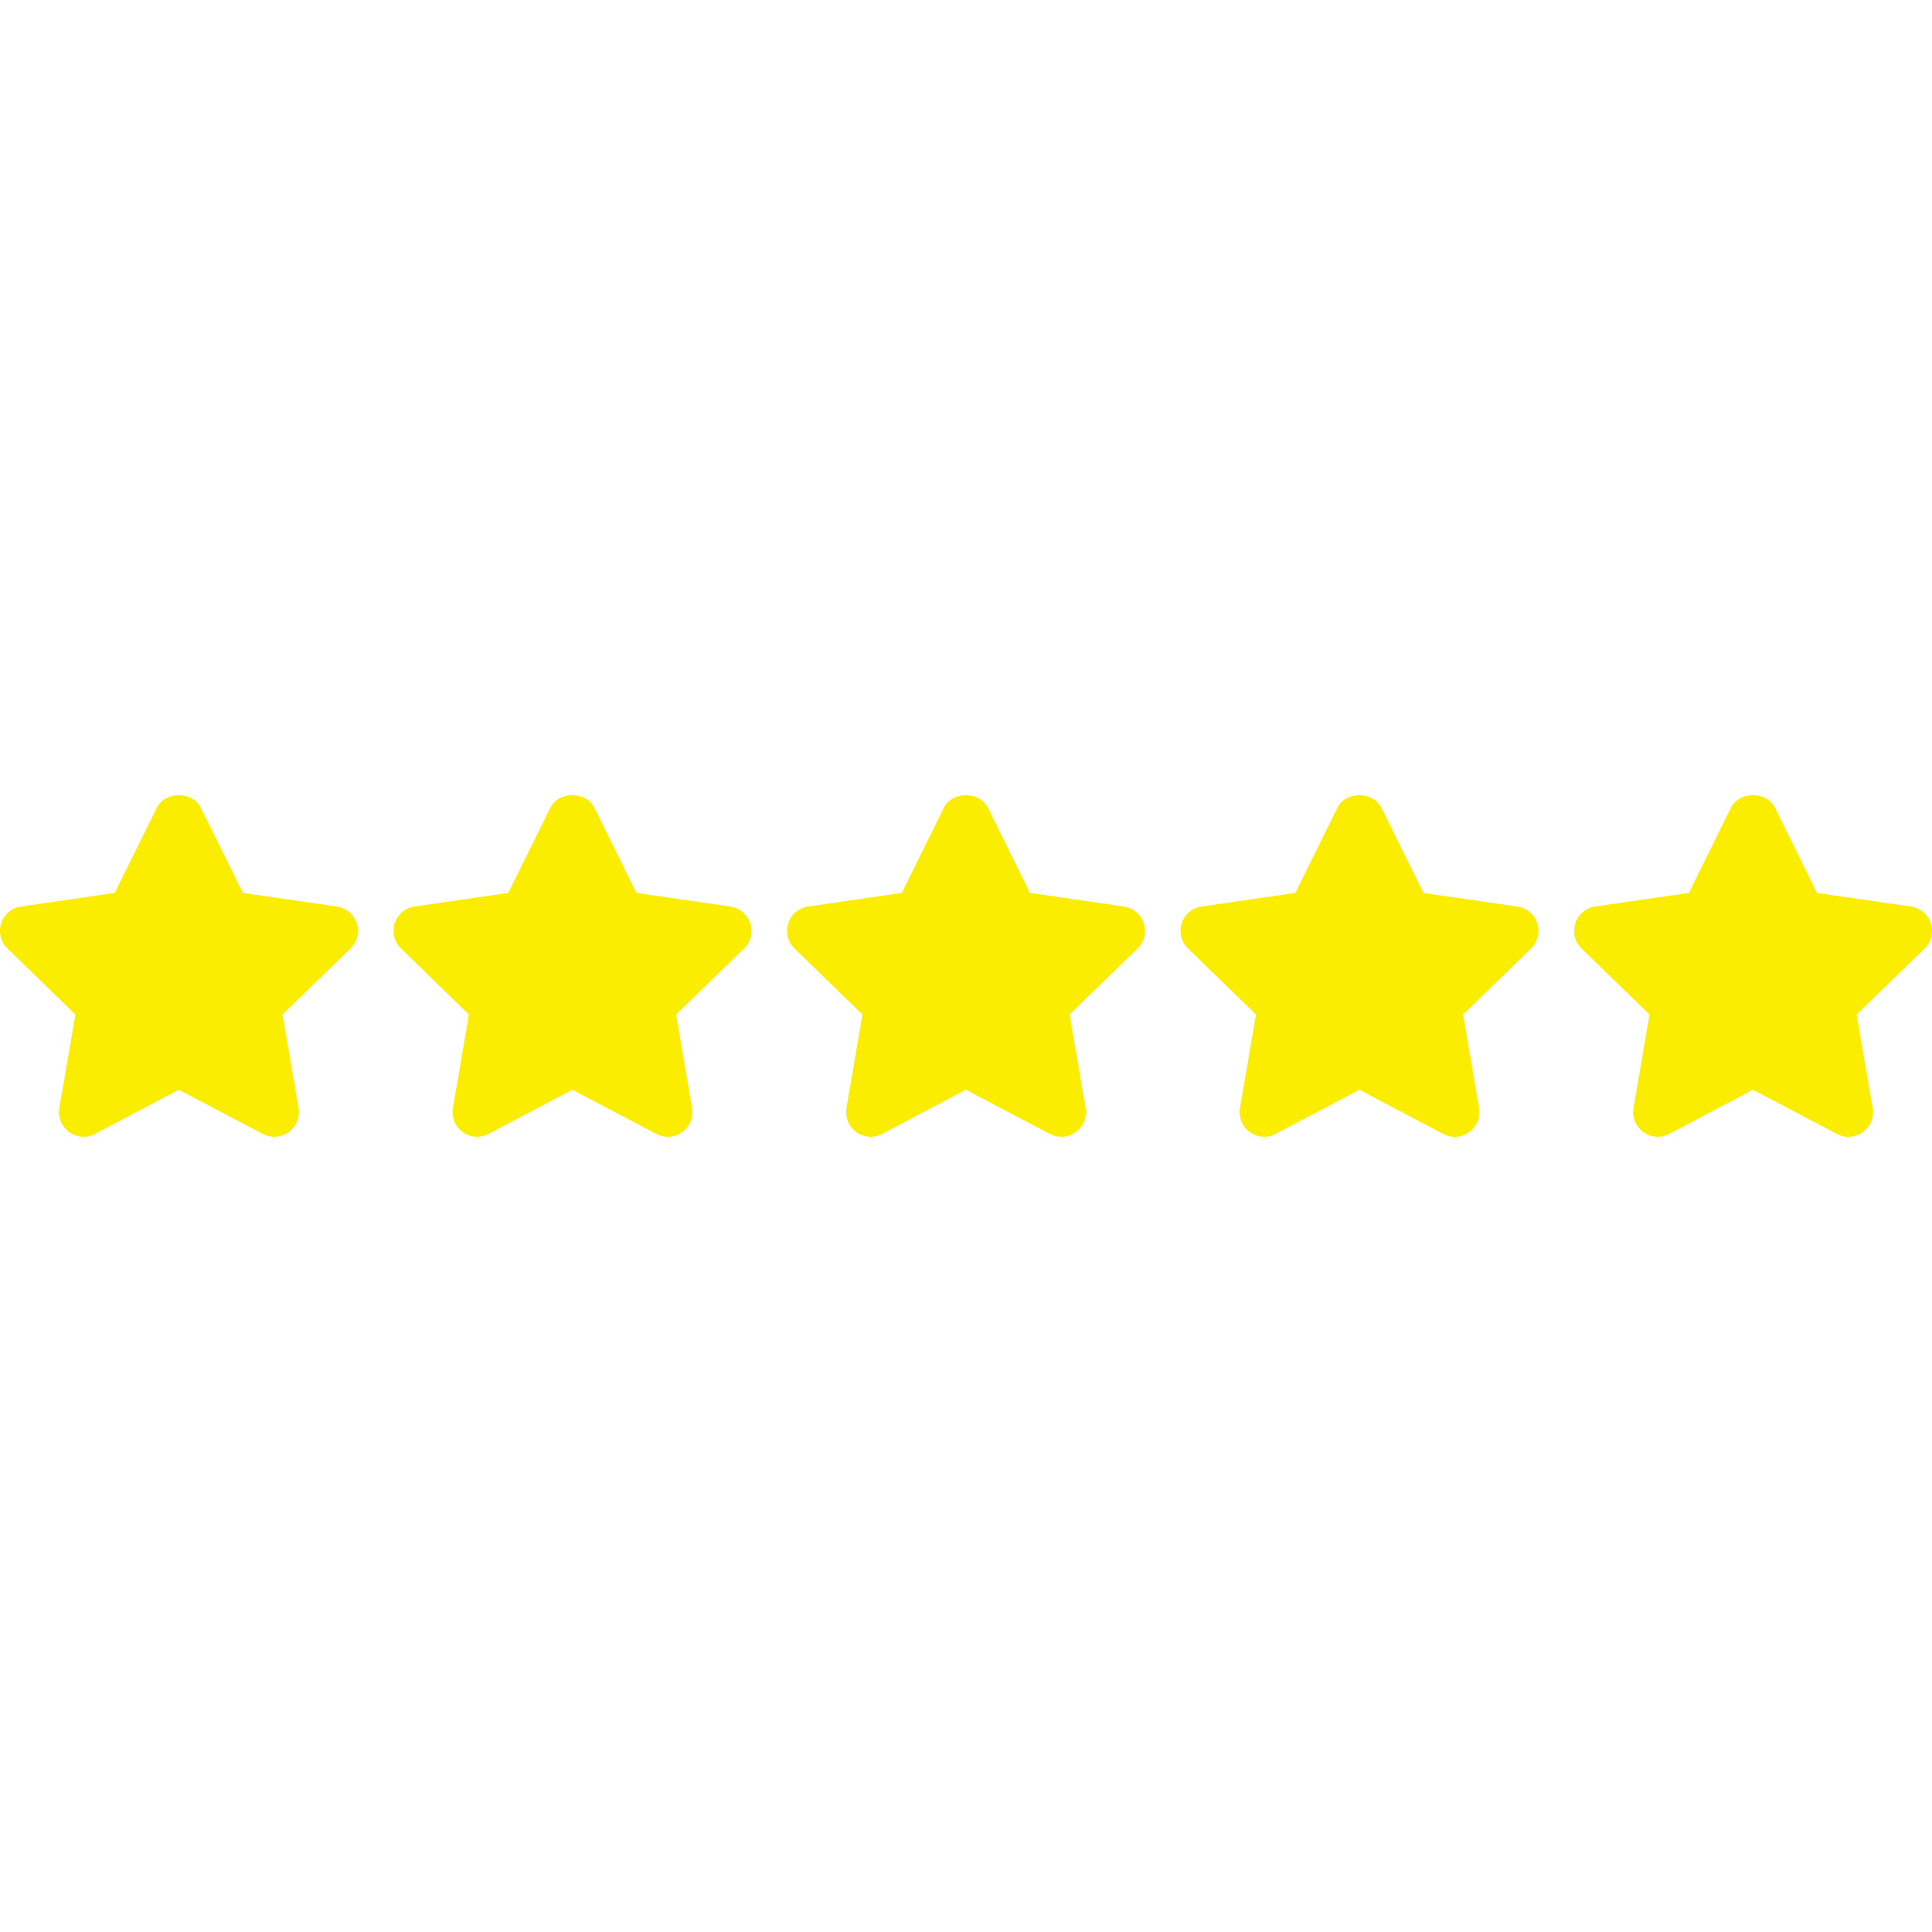 <svg xmlns="http://www.w3.org/2000/svg" version="1.1" xmlns:xlink="http://www.w3.org/1999/xlink" xmlns:svgjs="http://svgjs.com/svgjs" width="512" height="512" x="0" y="0" viewBox="0 0 511.991 511.991" style="enable-background:new 0 0 512 512" xml:space="preserve" class=""><g><path d="m47.381 216.96 12.645 25.616 28.288 4.107-20.466 19.88 4.823 28.159-25.29-13.297-25.226 13.297 4.824-28.159-20.467-19.88 28.223-4.107z" style="" fill="#fbed00" data-original="#1138f7"></path><path d="M72.671 301.24a6.498 6.498 0 0 1-3.031-.75l-22.253-11.7-22.188 11.7a6.54 6.54 0 0 1-6.87-.489 6.534 6.534 0 0 1-2.594-6.381l4.243-24.769-18.003-17.495a6.512 6.512 0 0 1-1.656-6.681 6.531 6.531 0 0 1 5.26-4.445l24.834-3.611 11.133-22.54c2.197-4.452 9.49-4.452 11.687 0l11.133 22.54 24.893 3.611a6.528 6.528 0 0 1 5.267 4.445 6.505 6.505 0 0 1-1.656 6.681l-18.003 17.495 4.243 24.769a6.54 6.54 0 0 1-2.594 6.381 6.65 6.65 0 0 1-3.845 1.239zm-25.29-26.334c1.043 0 2.086.248 3.031.75l13.603 7.15-2.594-15.135a6.519 6.519 0 0 1 1.884-5.775l10.97-10.664-15.187-2.203a6.515 6.515 0 0 1-4.908-3.565l-6.798-13.779-6.798 13.779a6.515 6.515 0 0 1-4.902 3.565l-15.129 2.197 10.977 10.657a6.534 6.534 0 0 1 1.884 5.782l-2.594 15.116 13.532-7.131a6.51 6.51 0 0 1 3.029-.744zM151.671 216.96l12.645 25.616 28.289 4.107-20.467 19.88 4.823 28.159-25.29-13.297-25.225 13.297 4.823-28.159-20.467-19.88 28.224-4.107z" style="" fill="#fbed00" data-original="#1138f7"></path><path d="M176.961 301.24a6.498 6.498 0 0 1-3.031-.75l-22.253-11.7-22.188 11.7c-2.19 1.16-4.856.958-6.87-.489a6.534 6.534 0 0 1-2.594-6.381l4.243-24.769-18.003-17.495a6.512 6.512 0 0 1-1.656-6.681 6.531 6.531 0 0 1 5.26-4.445l24.834-3.611 11.133-22.54c2.197-4.452 9.49-4.452 11.687 0l11.133 22.54 24.893 3.611a6.528 6.528 0 0 1 5.267 4.445 6.505 6.505 0 0 1-1.656 6.681l-18.003 17.495 4.243 24.769a6.54 6.54 0 0 1-2.594 6.381 6.648 6.648 0 0 1-3.845 1.239zm-25.29-26.334c1.043 0 2.086.248 3.031.75l13.603 7.15-2.594-15.135a6.519 6.519 0 0 1 1.884-5.775l10.97-10.664-15.187-2.203a6.515 6.515 0 0 1-4.908-3.565l-6.798-13.773-6.798 13.773a6.515 6.515 0 0 1-4.902 3.565l-15.129 2.197 10.977 10.657a6.534 6.534 0 0 1 1.884 5.782l-2.594 15.116 13.532-7.131a6.51 6.51 0 0 1 3.029-.744zM255.961 216.96l12.645 25.616 28.289 4.107-20.467 19.88 4.823 28.159-25.29-13.297-25.225 13.297 4.823-28.159-20.467-19.88 28.224-4.107z" style="" fill="#fbed00" data-original="#1138f7"></path><path d="M230.736 301.24a6.52 6.52 0 0 1-3.826-1.238 6.534 6.534 0 0 1-2.594-6.381l4.243-24.769-18.003-17.495a6.512 6.512 0 0 1-1.656-6.681 6.531 6.531 0 0 1 5.26-4.445l24.834-3.611 11.133-22.54c2.197-4.452 9.49-4.452 11.687 0l11.133 22.54 24.893 3.611a6.53 6.53 0 0 1 5.267 4.445 6.518 6.518 0 0 1-1.656 6.681l-18.01 17.495 4.243 24.769a6.534 6.534 0 0 1-2.588 6.375 6.496 6.496 0 0 1-6.87.495l-22.253-11.7-22.188 11.7a6.593 6.593 0 0 1-3.049.749zm25.225-26.334c1.043 0 2.086.248 3.031.75l13.603 7.15-2.588-15.135a6.517 6.517 0 0 1 1.877-5.775l10.977-10.664-15.187-2.203a6.515 6.515 0 0 1-4.908-3.565l-6.798-13.773-6.798 13.773a6.515 6.515 0 0 1-4.902 3.565l-15.129 2.197 10.977 10.657a6.534 6.534 0 0 1 1.884 5.782l-2.594 15.116 13.532-7.131a6.468 6.468 0 0 1 3.023-.744zM360.251 216.96l12.646 25.616 28.288 4.107-20.467 19.88 4.824 28.159-25.291-13.297-25.225 13.297 4.824-28.159-20.467-19.88 28.223-4.107z" style="" fill="#fbed00" data-original="#1138f7"></path><path d="M335.026 301.24a6.52 6.52 0 0 1-3.826-1.238 6.503 6.503 0 0 1-2.594-6.381l4.237-24.769-18.01-17.495c-1.773-1.734-2.418-4.322-1.656-6.681s2.809-4.08 5.267-4.445l24.834-3.611 11.126-22.54c2.19-4.452 9.497-4.452 11.687 0l11.133 22.546 24.893 3.611a6.53 6.53 0 0 1 5.267 4.445 6.518 6.518 0 0 1-1.656 6.681l-18.01 17.495 4.243 24.769a6.534 6.534 0 0 1-2.588 6.375 6.488 6.488 0 0 1-6.864.495l-22.259-11.7-22.181 11.7c-.957.495-2 .743-3.043.743zm25.225-26.334c1.043 0 2.079.248 3.031.75l13.61 7.15-2.588-15.135a6.517 6.517 0 0 1 1.877-5.775l10.977-10.664-15.187-2.203a6.515 6.515 0 0 1-4.908-3.565l-6.805-13.779-6.798 13.773a6.515 6.515 0 0 1-4.908 3.565l-15.122 2.197 10.977 10.664a6.512 6.512 0 0 1 1.877 5.775l-2.581 15.116 13.519-7.131a6.54 6.54 0 0 1 3.029-.738zM464.542 216.96l12.645 25.616 28.289 4.107-20.467 19.88 4.823 28.159-25.29-13.297-25.226 13.297 4.824-28.159-20.467-19.88 28.223-4.107z" style="" fill="#fbed00" data-original="#1138f7"></path><path d="M439.316 301.24a6.52 6.52 0 0 1-3.826-1.238 6.503 6.503 0 0 1-2.594-6.381l4.237-24.769-18.01-17.495a6.538 6.538 0 0 1-1.656-6.681 6.539 6.539 0 0 1 5.267-4.445l24.834-3.611 11.126-22.54c2.19-4.452 9.497-4.452 11.687 0l11.133 22.546 24.893 3.611a6.53 6.53 0 0 1 5.267 4.445 6.518 6.518 0 0 1-1.656 6.681l-18.01 17.495 4.243 24.769a6.534 6.534 0 0 1-2.588 6.375 6.488 6.488 0 0 1-6.864.495l-22.259-11.7-22.181 11.7c-.957.495-2 .743-3.043.743zm25.226-26.334c1.043 0 2.079.248 3.031.75l13.61 7.15-2.588-15.135a6.517 6.517 0 0 1 1.877-5.775l10.977-10.664-15.187-2.203a6.515 6.515 0 0 1-4.908-3.565l-6.805-13.779-6.798 13.773a6.515 6.515 0 0 1-4.908 3.565l-15.122 2.197 10.977 10.664a6.512 6.512 0 0 1 1.877 5.775l-2.581 15.116 13.519-7.131a6.535 6.535 0 0 1 3.029-.738z" style="" fill="#fbed00" data-original="#1138f7"></path></g></svg>
